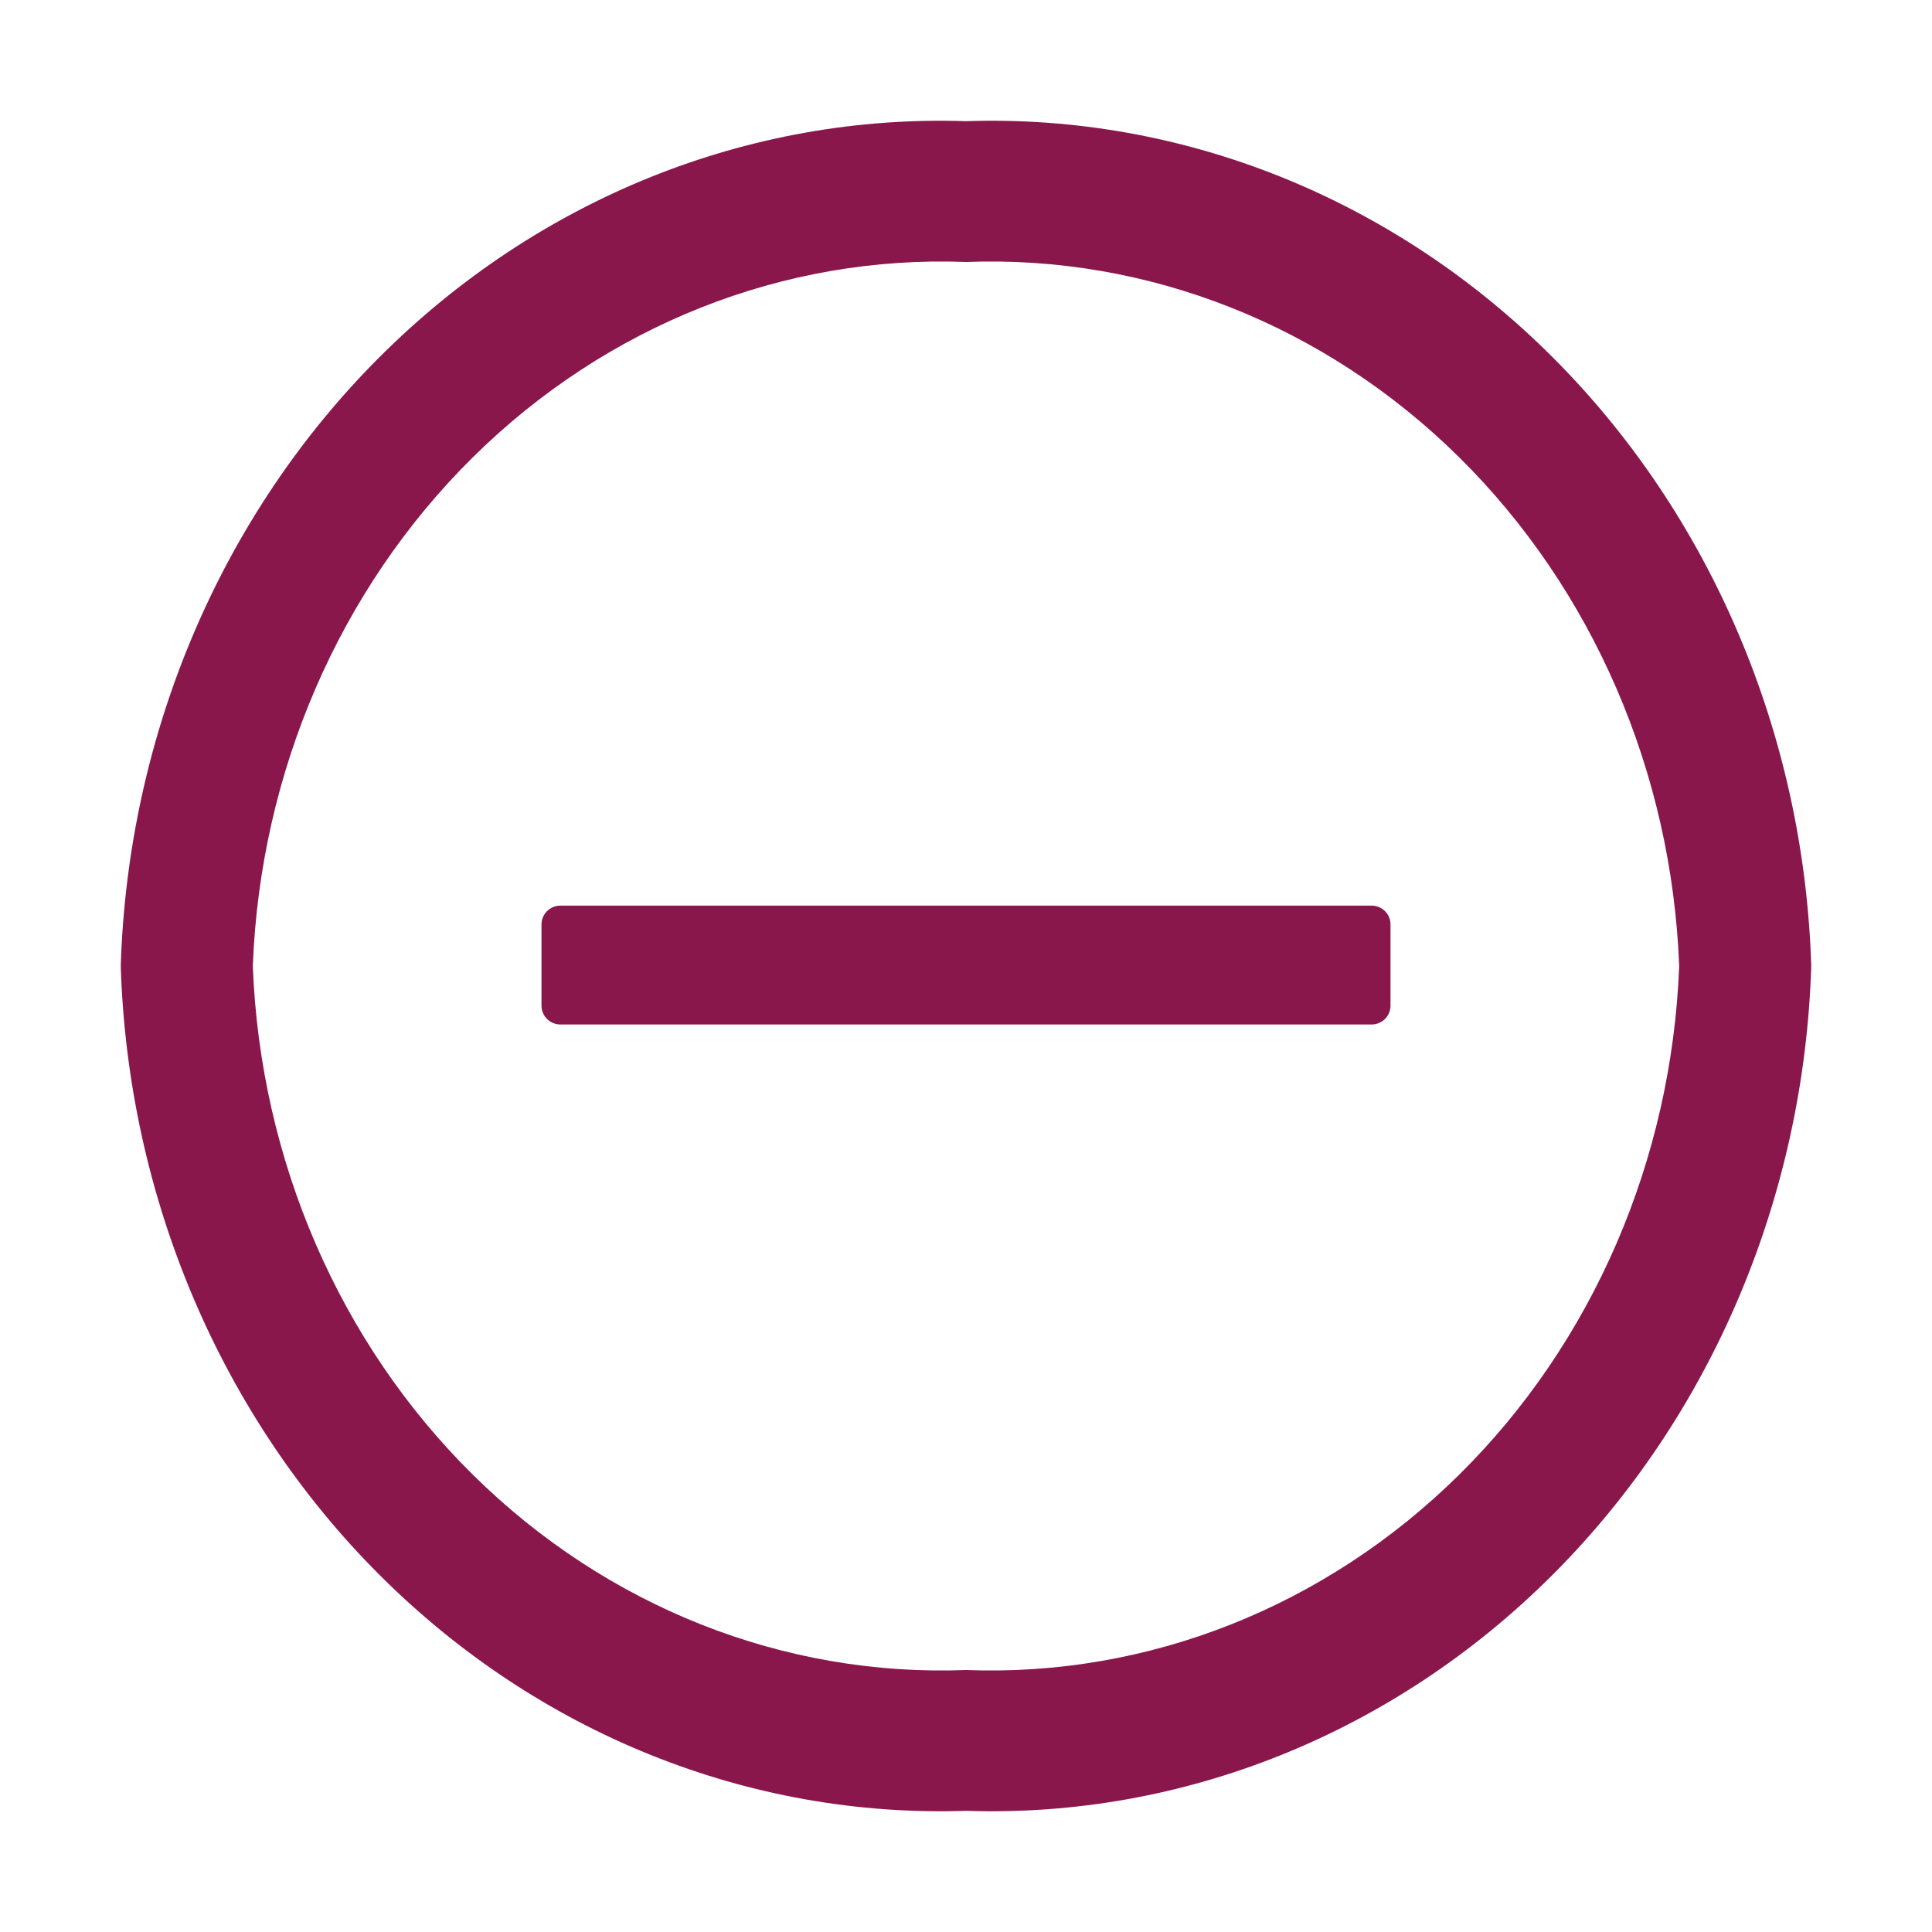 <?xml version="1.0" encoding="UTF-8"?> <svg xmlns="http://www.w3.org/2000/svg" width="1024" height="1024" viewBox="0 0 1024 1024" fill="none"><path d="M287 490C287 484.477 291.477 480 297 480H727C732.523 480 737 484.477 737 490V533C737 538.523 732.523 543 727 543H297C291.477 543 287 538.523 287 533V490Z" fill="#8A174B"></path><path d="M512 64.23C396.92 60.367 285.106 105.35 201.11 189.304C117.113 273.257 67.801 389.317 64 512C67.801 634.683 117.113 750.743 201.11 834.696C285.106 918.65 396.92 963.634 512 959.77C627.08 963.634 738.894 918.65 822.89 834.696C906.887 750.743 956.199 634.683 960 512C956.199 389.317 906.887 273.257 822.89 189.304C738.894 105.35 627.08 60.367 512 64.23ZM512 885.142C415.522 888.858 321.589 851.687 250.751 781.759C179.913 711.831 137.935 614.839 134 512C137.935 409.161 179.913 312.169 250.751 242.241C321.589 172.313 415.522 135.142 512 138.858C608.478 135.142 702.411 172.313 773.249 242.241C844.087 312.169 886.065 409.161 890 512C886.065 614.839 844.087 711.831 773.249 781.759C702.411 851.687 608.478 888.858 512 885.142Z" fill="#8A174B"></path></svg> 